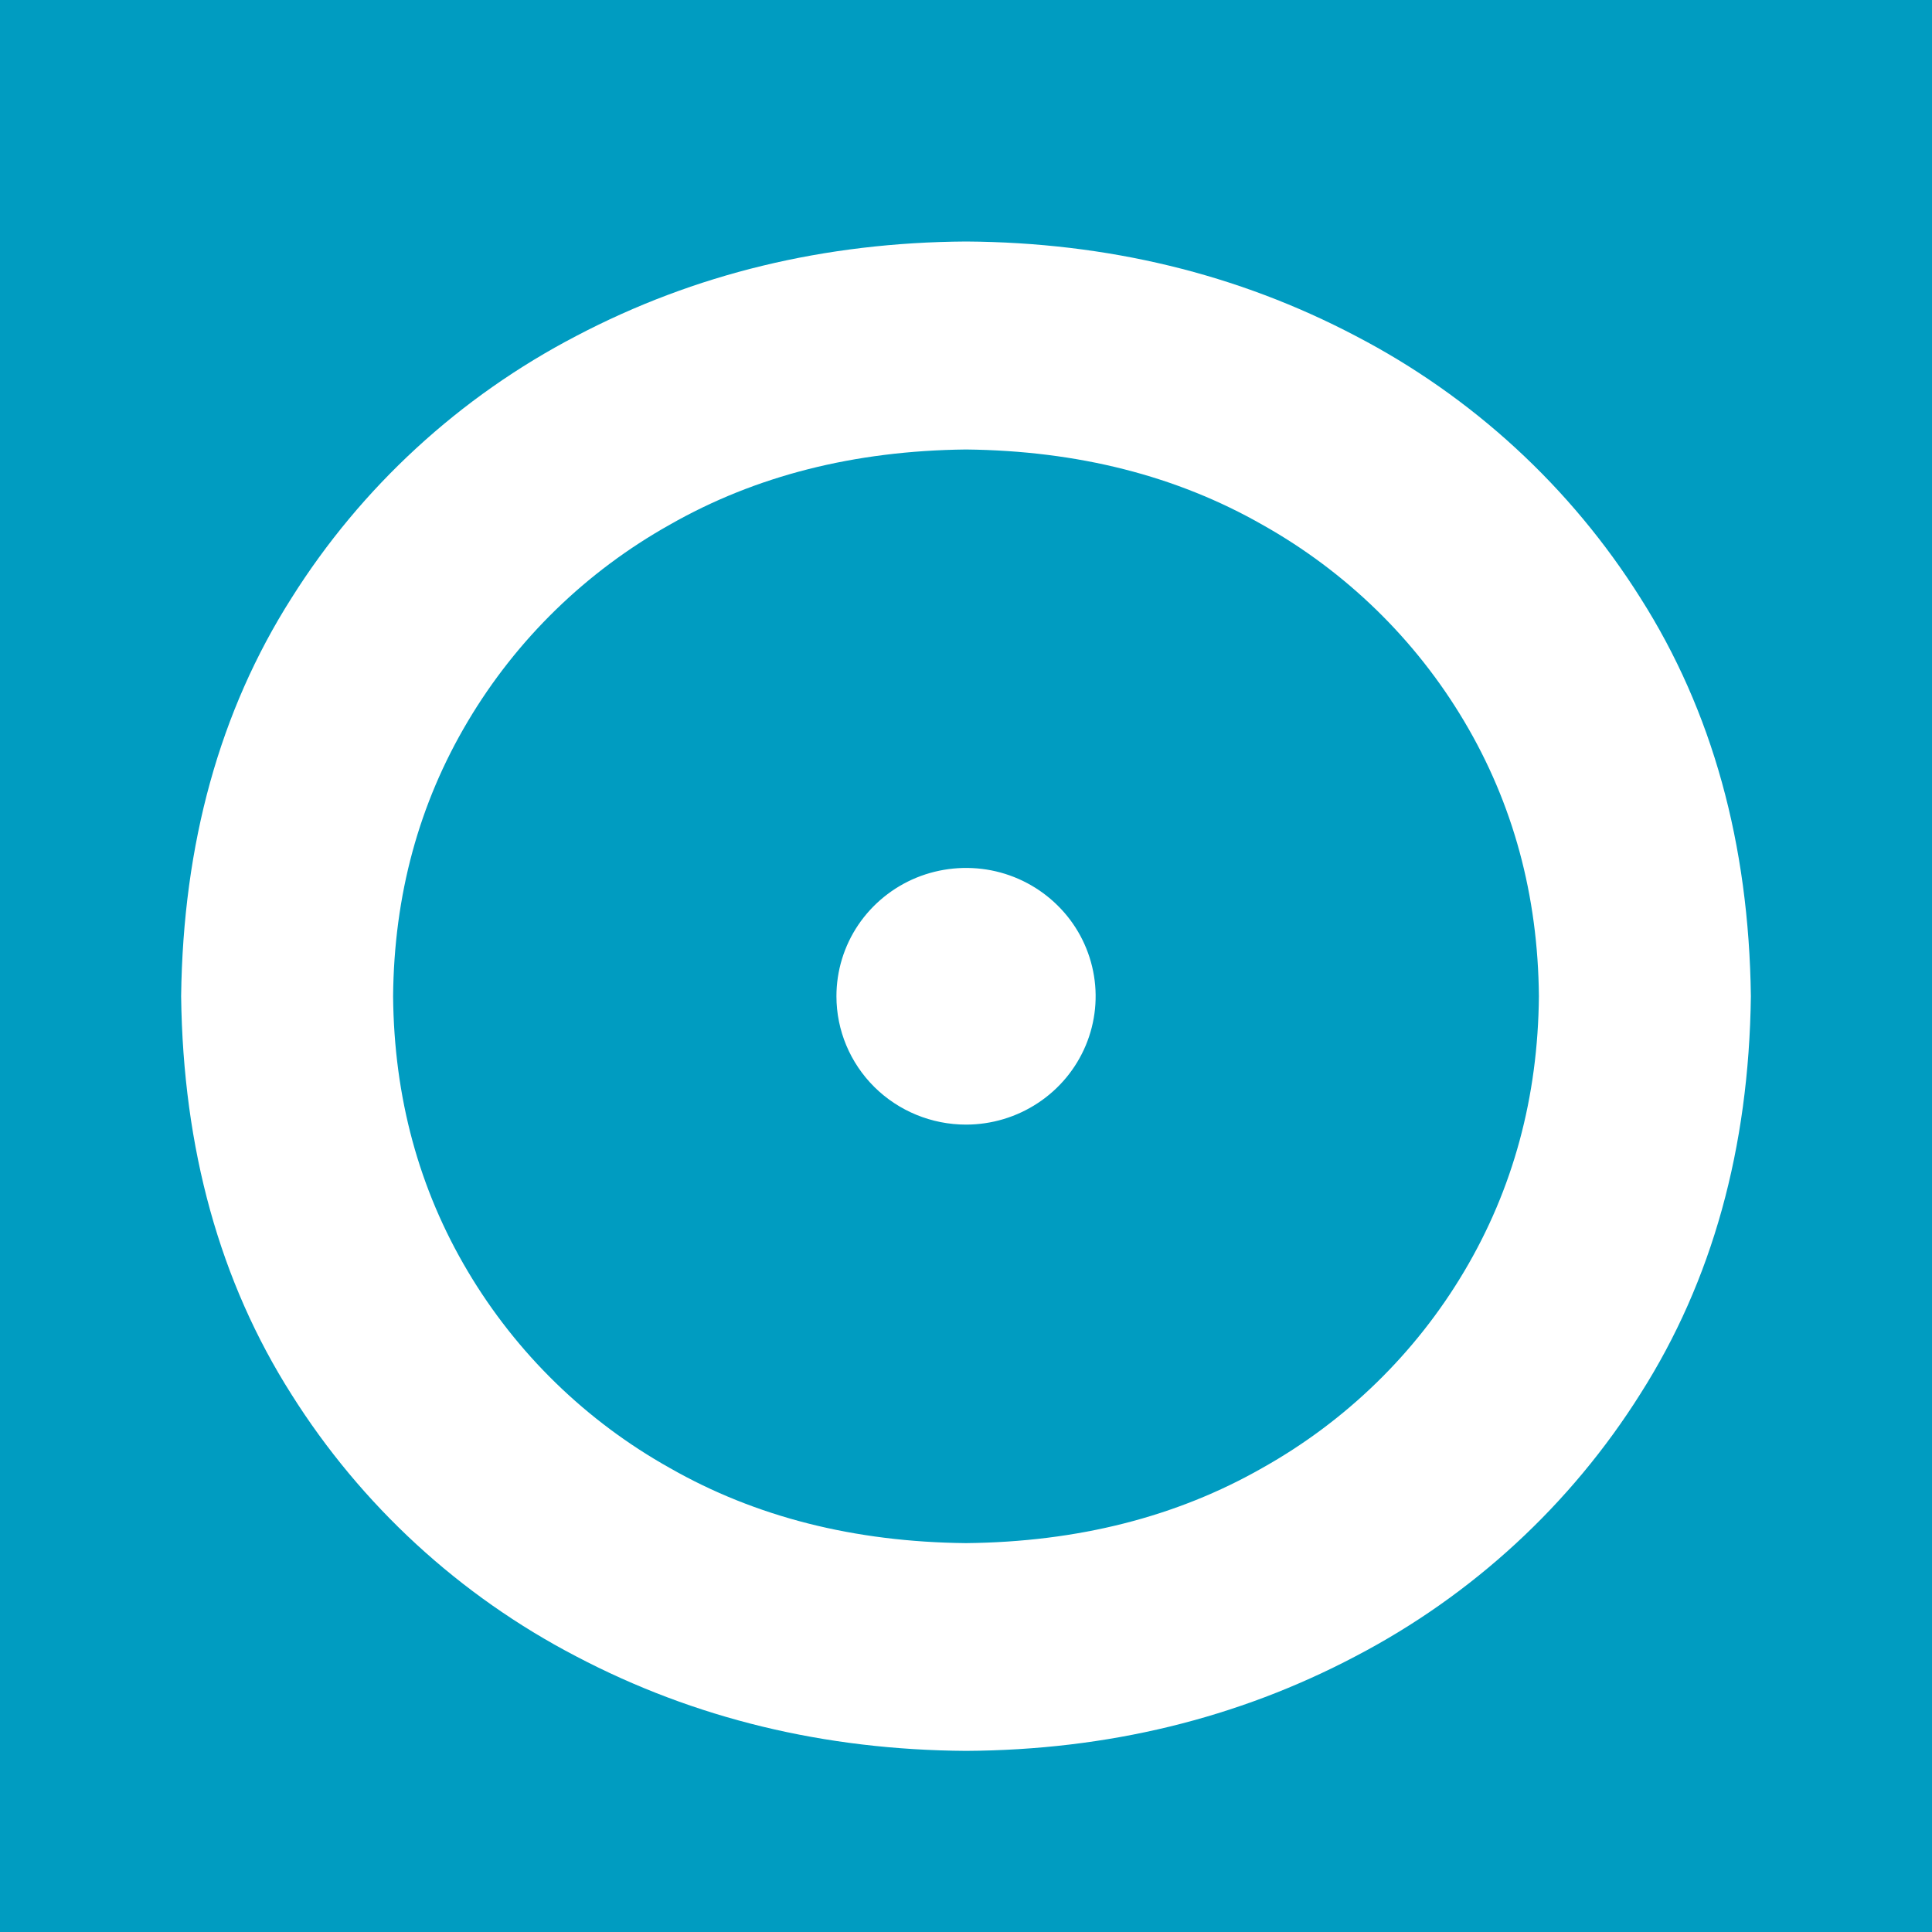 <svg width="32" height="32" viewBox="0 0 32 32" fill="none" xmlns="http://www.w3.org/2000/svg">
<rect width="32" height="32" fill="#009CC1"/>
<path d="M29 16.501C28.968 19.022 28.359 21.216 27.172 23.083C26.016 24.921 24.388 26.422 22.454 27.432C20.496 28.464 18.345 28.987 16 29C13.655 28.985 11.504 28.464 9.546 27.436C7.612 26.43 5.984 24.932 4.828 23.096C3.642 21.23 3.032 19.032 3 16.501C3.032 13.971 3.641 11.773 4.828 9.906C5.983 8.069 7.612 6.571 9.546 5.564C11.504 4.536 13.655 4.015 16 4C18.346 4.015 20.497 4.536 22.454 5.564C24.388 6.57 26.017 8.069 27.172 9.906C28.359 11.773 28.968 13.971 29 16.501ZM25.489 16.501C25.474 14.828 25.062 13.311 24.253 11.949C23.447 10.591 22.293 9.467 20.908 8.691C19.487 7.88 17.851 7.465 16 7.445C14.149 7.465 12.514 7.88 11.093 8.691C9.708 9.467 8.554 10.591 7.748 11.949C6.938 13.311 6.526 14.828 6.511 16.501C6.526 18.175 6.938 19.694 7.748 21.057C8.554 22.415 9.708 23.539 11.093 24.314C12.513 25.125 14.149 25.54 16 25.559C17.85 25.54 19.486 25.125 20.908 24.314C22.293 23.538 23.447 22.415 24.253 21.056C25.062 19.693 25.474 18.174 25.489 16.501ZM13.854 16.501C13.854 16.081 13.979 15.67 14.215 15.32C14.451 14.971 14.787 14.698 15.179 14.537C15.571 14.377 16.003 14.335 16.419 14.416C16.836 14.498 17.218 14.701 17.518 14.998C17.819 15.295 18.023 15.674 18.106 16.087C18.189 16.499 18.146 16.926 17.984 17.314C17.821 17.703 17.546 18.035 17.193 18.268C16.84 18.502 16.425 18.627 16 18.627C15.431 18.627 14.885 18.403 14.482 18.004C14.08 17.605 13.854 17.065 13.854 16.501Z" fill="white"/>
</svg>
